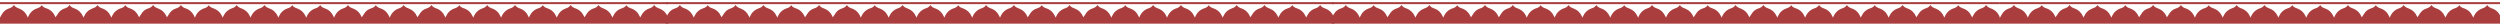 <?xml version="1.0" encoding="UTF-8"?> <svg xmlns="http://www.w3.org/2000/svg" width="1160" height="11" viewBox="0 0 1160 11" fill="none"><g clip-path="url(#clip0_403_382)"><path d="M0.331 1.002C0.221 1.001 0.11 1 0 1V1.917C0.096 1.917 0.193 1.916 0.289 1.915C0.434 1.914 0.579 1.913 0.724 1.913H309.96V1.004H0.827C0.661 1.004 0.496 1.003 0.331 1.002Z" fill="#AA3E3E"></path><path fill-rule="evenodd" clip-rule="evenodd" d="M0.42 7.405C0.282 7.653 0.145 7.9 0 8.143L0.002 8.142V11C0.082 10.998 0.163 10.996 0.243 10.994C0.403 10.989 0.564 10.985 0.725 10.985H309.997C309.997 10.763 309.998 10.547 309.998 10.337C310 9.828 310.002 9.347 309.991 8.867L309.99 8.811C309.984 8.526 309.977 8.228 309.882 7.968C309.191 6.072 307.9 4.711 305.997 3.986L305.992 3.984C305.037 3.621 304.113 3.269 303.548 2.307C302.999 3.159 302.258 3.598 301.372 3.879C300.04 4.304 298.946 5.094 298.144 6.228C297.864 6.624 297.63 7.05 297.39 7.489C297.28 7.689 297.169 7.891 297.052 8.093C297.034 8.052 297.015 8.012 296.997 7.972C296.947 7.864 296.898 7.757 296.852 7.649C296.074 5.852 294.771 4.573 292.906 3.919C292.011 3.605 291.166 3.278 290.625 2.395C290.114 3.21 289.373 3.587 288.528 3.86C286.624 4.473 285.28 5.722 284.461 7.524C284.405 7.646 284.349 7.767 284.283 7.909C284.247 7.987 284.208 8.072 284.164 8.167C284.123 8.075 284.088 7.998 284.057 7.931C284.012 7.832 283.976 7.753 283.942 7.672C283.217 5.958 281.999 4.702 280.253 4.02C280.2 4 280.148 3.979 280.096 3.959C279.17 3.6 278.267 3.249 277.709 2.318C277.169 3.147 276.45 3.596 275.58 3.865C274.455 4.213 273.466 4.815 272.735 5.726C272.338 6.222 271.997 6.762 271.652 7.309C271.502 7.547 271.351 7.787 271.194 8.024C271.127 7.882 271.061 7.738 270.996 7.593C270.23 5.88 268.993 4.626 267.209 3.971C266.259 3.622 265.356 3.255 264.811 2.332C264.063 3.277 263.752 3.477 262.625 3.871C260.778 4.517 259.45 5.73 258.64 7.494C258.573 7.641 258.505 7.786 258.433 7.937C258.407 7.994 258.379 8.051 258.352 8.109C258.324 8.084 258.305 8.068 258.292 8.057C258.272 8.041 258.265 8.034 258.261 8.026C258.218 7.93 258.176 7.834 258.135 7.738L258.099 7.653C257.334 5.872 256.05 4.6 254.208 3.937L254.168 3.923C253.279 3.604 252.416 3.293 251.876 2.398C251.348 3.233 250.581 3.592 249.724 3.876C247.848 4.5 246.516 5.741 245.709 7.53C245.648 7.666 245.584 7.801 245.506 7.965C245.477 8.027 245.445 8.092 245.412 8.164C245.377 8.087 245.346 8.02 245.319 7.961C245.266 7.845 245.224 7.755 245.185 7.664C244.423 5.881 243.144 4.605 241.301 3.942C240.375 3.608 239.517 3.225 238.967 2.32C238.45 3.084 237.79 3.556 236.956 3.821C234.952 4.459 233.559 5.764 232.726 7.664C232.682 7.763 232.636 7.862 232.578 7.984C232.553 8.038 232.526 8.096 232.495 8.162C232.466 8.098 232.439 8.042 232.415 7.991C232.355 7.863 232.309 7.766 232.268 7.669C231.509 5.884 230.231 4.608 228.388 3.945C227.461 3.612 226.606 3.228 226.049 2.327C225.53 3.089 224.869 3.559 224.036 3.824C222.033 4.462 220.641 5.768 219.809 7.669C219.764 7.769 219.717 7.868 219.657 7.992C219.633 8.044 219.606 8.1 219.576 8.163C219.543 8.091 219.514 8.029 219.488 7.973C219.432 7.852 219.389 7.76 219.349 7.666C218.589 5.881 217.308 4.608 215.466 3.943L215.4 3.919C214.524 3.603 213.669 3.295 213.126 2.404C212.582 3.255 211.79 3.599 210.922 3.894C209.073 4.523 207.754 5.762 206.959 7.534C206.906 7.654 206.852 7.773 206.787 7.916C206.75 7.998 206.709 8.086 206.664 8.187C206.617 8.079 206.579 7.99 206.545 7.912C206.495 7.796 206.456 7.705 206.416 7.614C205.657 5.895 204.424 4.639 202.642 3.978C201.694 3.627 200.78 3.272 200.217 2.318C199.649 3.177 198.889 3.611 197.987 3.896C196.903 4.237 195.944 4.835 195.24 5.723C194.843 6.223 194.501 6.764 194.157 7.306C194.003 7.55 193.848 7.794 193.688 8.034C193.676 8.008 193.662 7.977 193.646 7.943C193.605 7.857 193.555 7.751 193.509 7.643C192.814 6.022 191.676 4.804 190.04 4.107C189.875 4.037 189.708 3.971 189.542 3.905C188.677 3.562 187.822 3.223 187.29 2.333C186.759 3.128 186.075 3.572 185.243 3.841C183.279 4.473 181.911 5.76 181.086 7.621C181.039 7.727 180.994 7.834 180.935 7.972C180.906 8.04 180.874 8.116 180.837 8.203C180.794 8.104 180.757 8.019 180.725 7.943C180.661 7.796 180.613 7.684 180.563 7.574C179.788 5.841 178.526 4.592 176.718 3.945L176.682 3.932C175.796 3.615 174.931 3.306 174.377 2.408C173.814 3.279 173 3.626 172.111 3.911C171.012 4.263 170.049 4.884 169.342 5.794C168.963 6.283 168.635 6.811 168.306 7.339C168.161 7.573 168.015 7.807 167.865 8.038C167.899 8.06 167.859 8.049 167.846 8.024C167.79 7.909 167.738 7.79 167.687 7.672L167.679 7.652C166.969 5.996 165.803 4.765 164.119 4.072C163.988 4.018 163.856 3.966 163.724 3.915C162.852 3.573 161.99 3.234 161.464 2.328C160.929 3.125 160.246 3.572 159.414 3.84C157.449 4.471 156.082 5.757 155.257 7.618C155.21 7.723 155.164 7.83 155.107 7.964C155.078 8.032 155.046 8.107 155.009 8.192L154.941 8.043C154.861 7.866 154.807 7.745 154.753 7.624C154.001 5.903 152.764 4.649 150.985 3.983C150.039 3.63 149.124 3.282 148.556 2.327C148.012 3.124 147.317 3.577 146.47 3.851C144.524 4.477 143.172 5.761 142.349 7.598C142.298 7.709 142.253 7.823 142.194 7.967C142.166 8.037 142.135 8.113 142.1 8.2C142.063 8.122 142.031 8.053 142.003 7.992C141.938 7.853 141.889 7.749 141.844 7.644C141.124 5.971 139.936 4.738 138.231 4.049C138.075 3.986 137.917 3.927 137.759 3.868C136.942 3.562 136.132 3.259 135.623 2.411C135.082 3.245 134.326 3.597 133.486 3.873C131.567 4.506 130.233 5.79 129.425 7.615C129.373 7.731 129.324 7.848 129.26 8.001C129.235 8.06 129.208 8.123 129.178 8.194C129.136 8.1 129.099 8.02 129.067 7.95C129.01 7.824 128.966 7.726 128.923 7.628C128.16 5.889 126.91 4.63 125.107 3.968C124.174 3.625 123.282 3.268 122.749 2.366C121.782 3.388 121.579 3.528 120.692 3.82C118.696 4.478 117.3 5.773 116.482 7.682C116.443 7.774 116.401 7.865 116.347 7.984C116.319 8.045 116.288 8.114 116.251 8.194C116.208 8.093 116.171 8.007 116.138 7.931C116.076 7.784 116.028 7.673 115.978 7.562C115.227 5.88 114.004 4.654 112.268 3.995L112.194 3.967C111.265 3.614 110.361 3.27 109.827 2.352C108.954 3.354 108.809 3.435 107.566 3.886C105.706 4.56 104.39 5.811 103.595 7.598C103.542 7.716 103.492 7.835 103.44 7.958C103.42 8.005 103.4 8.053 103.379 8.101C103.354 8.083 103.332 8.07 103.314 8.06C103.285 8.042 103.267 8.031 103.26 8.016C103.221 7.933 103.185 7.849 103.15 7.765C103.126 7.708 103.102 7.651 103.077 7.594C102.334 5.909 101.116 4.678 99.385 4.007C99.272 3.963 99.158 3.92 99.044 3.878C98.213 3.568 97.395 3.263 96.879 2.416C96.39 3.121 95.79 3.545 95.036 3.769C92.962 4.385 91.513 5.694 90.658 7.652C90.615 7.753 90.569 7.853 90.513 7.976C90.487 8.032 90.458 8.094 90.427 8.164C90.395 8.099 90.367 8.045 90.343 7.998C90.298 7.91 90.264 7.845 90.236 7.777C89.413 5.779 87.959 4.451 85.885 3.79C85.08 3.532 84.454 3.064 83.955 2.318C83.396 3.253 82.503 3.646 81.539 3.971C80.511 4.317 79.614 4.914 78.951 5.764C78.568 6.257 78.235 6.789 77.9 7.325C77.752 7.562 77.604 7.799 77.45 8.035C77.373 7.874 77.297 7.711 77.223 7.548C76.469 5.868 75.243 4.645 73.505 3.991L73.49 3.985C72.539 3.627 71.617 3.279 71.052 2.308C70.488 3.179 69.721 3.607 68.821 3.894C67.739 4.238 66.778 4.832 66.076 5.723C65.681 6.224 65.338 6.764 64.993 7.309C64.839 7.552 64.685 7.796 64.525 8.037L64.516 8.018C64.469 7.908 64.403 7.754 64.335 7.601C63.552 5.852 62.281 4.588 60.452 3.942C59.55 3.622 58.684 3.303 58.134 2.413C57.655 3.103 57.064 3.541 56.309 3.764C54.196 4.388 52.727 5.72 51.879 7.726C51.842 7.814 51.799 7.899 51.754 7.989C51.734 8.029 51.714 8.069 51.693 8.112C51.666 8.089 51.647 8.074 51.634 8.064C51.615 8.05 51.607 8.043 51.603 8.035C51.569 7.957 51.535 7.879 51.502 7.801C51.469 7.723 51.435 7.645 51.401 7.568C50.608 5.797 49.3 4.546 47.453 3.906C46.547 3.593 45.759 3.176 45.232 2.358C44.34 3.38 44.303 3.394 42.935 3.904L42.917 3.911C41.084 4.596 39.787 5.841 39.003 7.613C38.954 7.723 38.907 7.834 38.847 7.975C38.821 8.039 38.791 8.108 38.757 8.187C38.729 8.122 38.703 8.063 38.68 8.008C38.605 7.836 38.55 7.709 38.494 7.583C37.743 5.904 36.529 4.667 34.794 4.004C34.758 3.99 34.722 3.976 34.685 3.962C33.755 3.607 32.849 3.262 32.302 2.304C31.748 3.161 31.006 3.602 30.12 3.879C29.016 4.224 28.042 4.82 27.325 5.722C26.93 6.22 26.588 6.759 26.239 7.309C26.089 7.546 25.938 7.784 25.78 8.023C25.721 7.899 25.663 7.775 25.607 7.649C24.823 5.858 23.527 4.571 21.66 3.92C20.765 3.609 19.921 3.282 19.38 2.392C18.844 3.248 18.052 3.595 17.18 3.889C15.269 4.535 13.94 5.83 13.147 7.663C13.108 7.751 13.068 7.839 13.019 7.947C12.989 8.014 12.955 8.089 12.915 8.177C12.873 8.078 12.838 7.994 12.806 7.919C12.759 7.805 12.72 7.713 12.68 7.622C11.935 5.942 10.734 4.69 9.002 4.02C8.955 4.002 8.907 3.984 8.86 3.965C7.928 3.607 7.02 3.257 6.463 2.317C5.919 3.144 5.2 3.595 4.33 3.864C3.17 4.222 2.15 4.847 1.418 5.801C1.036 6.299 0.728 6.852 0.42 7.405ZM25.802 8.065C25.804 8.066 25.806 8.066 25.807 8.066C25.807 8.066 25.806 8.066 25.802 8.065ZM77.46 8.056C77.463 8.059 77.468 8.061 77.469 8.061C77.471 8.061 77.469 8.059 77.46 8.056ZM271.209 8.055C271.212 8.058 271.216 8.059 271.217 8.059C271.218 8.059 271.216 8.058 271.209 8.055Z" fill="#AA3E3E"></path><path d="M309.331 1.002C309.221 1.001 309.11 1 309 1V1.917C309.096 1.917 309.193 1.916 309.289 1.915C309.434 1.914 309.579 1.913 309.724 1.913H618.96V1.004H309.827C309.661 1.004 309.496 1.003 309.331 1.002Z" fill="#AA3E3E"></path><path fill-rule="evenodd" clip-rule="evenodd" d="M309.42 7.405C309.282 7.653 309.145 7.9 309 8.143L309.002 8.142V11C309.082 10.998 309.163 10.996 309.243 10.994C309.403 10.989 309.564 10.985 309.725 10.985H618.997C618.997 10.763 618.998 10.547 618.998 10.337C619 9.828 619.002 9.347 618.991 8.867L618.99 8.811C618.984 8.526 618.977 8.228 618.882 7.968C618.191 6.072 616.9 4.711 614.997 3.986L614.992 3.984C614.037 3.621 613.113 3.269 612.548 2.307C611.999 3.159 611.258 3.598 610.372 3.879C609.04 4.304 607.946 5.094 607.144 6.228C606.864 6.624 606.63 7.05 606.39 7.489C606.28 7.689 606.169 7.891 606.052 8.093C606.034 8.052 606.015 8.012 605.997 7.972C605.947 7.864 605.898 7.757 605.852 7.649C605.074 5.852 603.771 4.573 601.906 3.919C601.011 3.605 600.166 3.278 599.625 2.395C599.114 3.21 598.373 3.587 597.528 3.86C595.624 4.473 594.28 5.722 593.461 7.524C593.405 7.646 593.349 7.767 593.283 7.909C593.247 7.987 593.208 8.072 593.164 8.167C593.123 8.075 593.088 7.998 593.057 7.931C593.012 7.832 592.976 7.753 592.942 7.672C592.217 5.958 590.999 4.702 589.253 4.02C589.2 4 589.148 3.979 589.096 3.959C588.17 3.6 587.267 3.249 586.709 2.318C586.169 3.147 585.45 3.596 584.58 3.865C583.455 4.213 582.466 4.815 581.735 5.726C581.338 6.222 580.997 6.762 580.652 7.309C580.502 7.547 580.351 7.787 580.194 8.024C580.127 7.882 580.061 7.738 579.996 7.593C579.23 5.88 577.993 4.626 576.209 3.971C575.259 3.622 574.356 3.255 573.811 2.332C573.063 3.277 572.752 3.477 571.625 3.871C569.778 4.517 568.45 5.73 567.64 7.494C567.573 7.641 567.505 7.786 567.433 7.937C567.407 7.994 567.379 8.051 567.352 8.109C567.324 8.084 567.305 8.068 567.292 8.057C567.272 8.041 567.265 8.034 567.261 8.026C567.218 7.93 567.176 7.834 567.135 7.738L567.099 7.653C566.334 5.872 565.05 4.6 563.208 3.937L563.168 3.923C562.279 3.604 561.416 3.293 560.876 2.398C560.348 3.233 559.581 3.592 558.724 3.876C556.848 4.5 555.516 5.741 554.709 7.53C554.648 7.666 554.584 7.801 554.506 7.965C554.477 8.027 554.445 8.092 554.412 8.164C554.377 8.087 554.346 8.02 554.319 7.961C554.266 7.845 554.224 7.755 554.185 7.664C553.423 5.881 552.144 4.605 550.301 3.942C549.375 3.608 548.517 3.225 547.967 2.32C547.45 3.084 546.79 3.556 545.956 3.821C543.952 4.459 542.559 5.764 541.726 7.664C541.682 7.763 541.636 7.862 541.578 7.984C541.553 8.038 541.526 8.096 541.495 8.162C541.466 8.098 541.439 8.042 541.415 7.991C541.355 7.863 541.309 7.766 541.268 7.669C540.509 5.884 539.231 4.608 537.388 3.945C536.461 3.612 535.606 3.228 535.049 2.327C534.53 3.089 533.869 3.559 533.036 3.824C531.033 4.462 529.641 5.768 528.809 7.669C528.764 7.769 528.717 7.868 528.657 7.992C528.633 8.044 528.606 8.1 528.576 8.163C528.543 8.091 528.514 8.029 528.488 7.973C528.432 7.852 528.389 7.76 528.349 7.666C527.589 5.881 526.308 4.608 524.466 3.943L524.4 3.919C523.524 3.603 522.669 3.295 522.126 2.404C521.582 3.255 520.79 3.599 519.922 3.894C518.073 4.523 516.754 5.762 515.959 7.534C515.906 7.654 515.852 7.773 515.787 7.916C515.75 7.998 515.709 8.086 515.664 8.187C515.617 8.079 515.579 7.99 515.545 7.912C515.495 7.796 515.456 7.705 515.416 7.614C514.657 5.895 513.424 4.639 511.642 3.978C510.694 3.627 509.78 3.272 509.217 2.318C508.649 3.177 507.889 3.611 506.987 3.896C505.903 4.237 504.944 4.835 504.24 5.723C503.843 6.223 503.501 6.764 503.157 7.306C503.003 7.55 502.848 7.794 502.688 8.034C502.676 8.008 502.662 7.977 502.646 7.943C502.605 7.857 502.555 7.751 502.509 7.643C501.814 6.022 500.676 4.804 499.04 4.107C498.875 4.037 498.708 3.971 498.542 3.905C497.677 3.562 496.822 3.223 496.29 2.333C495.759 3.128 495.075 3.572 494.243 3.841C492.279 4.473 490.911 5.76 490.086 7.621C490.039 7.727 489.994 7.834 489.935 7.972C489.906 8.04 489.874 8.116 489.837 8.203C489.794 8.104 489.757 8.019 489.725 7.943C489.661 7.796 489.613 7.684 489.563 7.574C488.788 5.841 487.526 4.592 485.718 3.945L485.682 3.932C484.796 3.615 483.931 3.306 483.377 2.408C482.814 3.279 482 3.626 481.111 3.911C480.012 4.263 479.049 4.884 478.342 5.794C477.963 6.283 477.635 6.811 477.306 7.339C477.161 7.573 477.015 7.807 476.865 8.038C476.899 8.06 476.859 8.049 476.846 8.024C476.79 7.909 476.738 7.79 476.687 7.672L476.679 7.652C475.969 5.996 474.803 4.765 473.119 4.072C472.988 4.018 472.856 3.966 472.724 3.915C471.852 3.573 470.99 3.234 470.464 2.328C469.929 3.125 469.246 3.572 468.414 3.84C466.449 4.471 465.082 5.757 464.257 7.618C464.21 7.723 464.164 7.83 464.107 7.964C464.078 8.032 464.046 8.107 464.009 8.192L463.941 8.043C463.861 7.866 463.807 7.745 463.753 7.624C463.001 5.903 461.764 4.649 459.985 3.983C459.039 3.63 458.124 3.282 457.556 2.327C457.012 3.124 456.317 3.577 455.47 3.851C453.524 4.477 452.172 5.761 451.349 7.598C451.298 7.709 451.253 7.823 451.194 7.967C451.166 8.037 451.135 8.113 451.1 8.2C451.063 8.122 451.031 8.053 451.003 7.992C450.938 7.853 450.889 7.749 450.844 7.644C450.124 5.971 448.936 4.738 447.231 4.049C447.075 3.986 446.917 3.927 446.759 3.868C445.942 3.562 445.132 3.259 444.623 2.411C444.082 3.245 443.326 3.597 442.486 3.873C440.567 4.506 439.233 5.79 438.425 7.615C438.373 7.731 438.324 7.848 438.26 8.001C438.235 8.06 438.208 8.123 438.178 8.194C438.136 8.1 438.099 8.02 438.067 7.95C438.01 7.824 437.966 7.726 437.923 7.628C437.16 5.889 435.91 4.63 434.107 3.968C433.174 3.625 432.282 3.268 431.749 2.366C430.782 3.388 430.579 3.528 429.692 3.82C427.696 4.478 426.3 5.773 425.482 7.682C425.443 7.774 425.401 7.865 425.347 7.984C425.319 8.045 425.288 8.114 425.251 8.194C425.208 8.093 425.171 8.007 425.138 7.931C425.076 7.784 425.028 7.673 424.978 7.562C424.227 5.88 423.004 4.654 421.268 3.995L421.194 3.967C420.265 3.614 419.361 3.27 418.827 2.352C417.954 3.354 417.809 3.435 416.566 3.886C414.706 4.56 413.39 5.811 412.595 7.598C412.542 7.716 412.492 7.835 412.44 7.958C412.42 8.005 412.4 8.053 412.379 8.101C412.354 8.083 412.332 8.07 412.314 8.06C412.285 8.042 412.267 8.031 412.26 8.016C412.221 7.933 412.185 7.849 412.15 7.765C412.126 7.708 412.102 7.651 412.077 7.594C411.334 5.909 410.116 4.678 408.385 4.007C408.272 3.963 408.158 3.92 408.044 3.878C407.213 3.568 406.395 3.263 405.879 2.416C405.39 3.121 404.79 3.545 404.036 3.769C401.962 4.385 400.513 5.694 399.658 7.652C399.615 7.753 399.569 7.853 399.513 7.976C399.487 8.032 399.458 8.094 399.427 8.164C399.395 8.099 399.367 8.045 399.343 7.998C399.298 7.91 399.264 7.845 399.236 7.777C398.413 5.779 396.959 4.451 394.885 3.79C394.08 3.532 393.453 3.064 392.955 2.318C392.396 3.253 391.503 3.646 390.539 3.971C389.511 4.317 388.614 4.914 387.951 5.764C387.568 6.257 387.235 6.789 386.9 7.325C386.752 7.562 386.604 7.799 386.45 8.035C386.373 7.874 386.297 7.711 386.223 7.548C385.469 5.868 384.243 4.645 382.505 3.991L382.49 3.985C381.539 3.627 380.617 3.279 380.052 2.308C379.488 3.179 378.721 3.607 377.821 3.894C376.739 4.238 375.778 4.832 375.076 5.723C374.681 6.224 374.339 6.764 373.994 7.309C373.839 7.552 373.685 7.796 373.525 8.037L373.517 8.018C373.469 7.908 373.403 7.754 373.335 7.601C372.552 5.852 371.281 4.588 369.452 3.942C368.55 3.622 367.684 3.303 367.134 2.413C366.655 3.103 366.064 3.541 365.309 3.764C363.196 4.388 361.727 5.72 360.879 7.726C360.842 7.814 360.799 7.899 360.754 7.989C360.734 8.029 360.714 8.069 360.693 8.112C360.666 8.089 360.647 8.074 360.634 8.064C360.615 8.05 360.607 8.043 360.603 8.035C360.569 7.957 360.535 7.879 360.502 7.801C360.469 7.723 360.435 7.645 360.401 7.568C359.608 5.797 358.3 4.546 356.453 3.906C355.547 3.593 354.759 3.176 354.232 2.358C353.34 3.38 353.303 3.394 351.936 3.904L351.917 3.911C350.084 4.596 348.787 5.841 348.003 7.613C347.954 7.723 347.907 7.834 347.847 7.975C347.82 8.039 347.791 8.108 347.757 8.187C347.729 8.122 347.703 8.063 347.68 8.008C347.605 7.836 347.55 7.709 347.494 7.583C346.743 5.904 345.529 4.667 343.794 4.004C343.758 3.99 343.722 3.976 343.685 3.962C342.755 3.607 341.849 3.262 341.302 2.304C340.748 3.161 340.006 3.602 339.12 3.879C338.016 4.224 337.042 4.82 336.325 5.722C335.93 6.22 335.588 6.759 335.239 7.309C335.089 7.546 334.938 7.784 334.78 8.023C334.721 7.899 334.663 7.775 334.607 7.649C333.823 5.858 332.527 4.571 330.66 3.92C329.765 3.609 328.921 3.282 328.38 2.392C327.844 3.248 327.051 3.595 326.18 3.889C324.269 4.535 322.94 5.83 322.147 7.663C322.108 7.751 322.068 7.839 322.019 7.947C321.989 8.014 321.955 8.089 321.915 8.177C321.873 8.078 321.838 7.994 321.806 7.919C321.759 7.805 321.72 7.713 321.68 7.622C320.935 5.942 319.734 4.69 318.002 4.02C317.955 4.002 317.907 3.984 317.86 3.965C316.928 3.607 316.02 3.257 315.463 2.317C314.919 3.144 314.2 3.595 313.33 3.864C312.17 4.222 311.15 4.847 310.418 5.801C310.036 6.299 309.728 6.852 309.42 7.405ZM334.802 8.065C334.804 8.066 334.806 8.066 334.807 8.066C334.807 8.066 334.806 8.066 334.802 8.065ZM386.46 8.056C386.463 8.059 386.468 8.061 386.469 8.061C386.47 8.061 386.469 8.059 386.46 8.056ZM580.209 8.055C580.212 8.058 580.216 8.059 580.217 8.059C580.218 8.059 580.216 8.058 580.209 8.055Z" fill="#AA3E3E"></path><path d="M618.331 1.002C618.221 1.001 618.11 1 618 1V1.917C618.096 1.917 618.193 1.916 618.289 1.915C618.434 1.914 618.579 1.913 618.724 1.913H927.96V1.004H618.827C618.661 1.004 618.496 1.003 618.331 1.002Z" fill="#AA3E3E"></path><path fill-rule="evenodd" clip-rule="evenodd" d="M618.42 7.405C618.282 7.653 618.145 7.9 618 8.143L618.002 8.142V11C618.082 10.998 618.163 10.996 618.243 10.994C618.403 10.989 618.564 10.985 618.725 10.985H927.997C927.997 10.763 927.998 10.547 927.998 10.337C928 9.828 928.002 9.347 927.991 8.867L927.99 8.811C927.984 8.526 927.977 8.228 927.882 7.968C927.191 6.072 925.9 4.711 923.997 3.986L923.992 3.984C923.037 3.621 922.113 3.269 921.548 2.307C920.999 3.159 920.258 3.598 919.372 3.879C918.04 4.304 916.946 5.094 916.144 6.228C915.864 6.624 915.63 7.05 915.39 7.489C915.28 7.689 915.169 7.891 915.052 8.093C915.034 8.052 915.015 8.012 914.997 7.972C914.947 7.864 914.898 7.757 914.852 7.649C914.074 5.852 912.771 4.573 910.906 3.919C910.011 3.605 909.166 3.278 908.625 2.395C908.114 3.21 907.373 3.587 906.528 3.86C904.624 4.473 903.28 5.722 902.461 7.524C902.405 7.646 902.349 7.767 902.283 7.909C902.247 7.987 902.208 8.072 902.164 8.167C902.123 8.075 902.088 7.998 902.057 7.931C902.012 7.832 901.976 7.753 901.942 7.672C901.217 5.958 899.999 4.702 898.253 4.02C898.2 4 898.148 3.979 898.096 3.959C897.17 3.6 896.267 3.249 895.709 2.318C895.169 3.147 894.45 3.596 893.58 3.865C892.455 4.213 891.466 4.815 890.735 5.726C890.338 6.222 889.997 6.762 889.652 7.309C889.502 7.547 889.351 7.787 889.194 8.024C889.127 7.882 889.061 7.738 888.996 7.593C888.23 5.88 886.993 4.626 885.209 3.971C884.259 3.622 883.356 3.255 882.811 2.332C882.063 3.277 881.752 3.477 880.625 3.871C878.778 4.517 877.45 5.73 876.64 7.494C876.573 7.641 876.505 7.786 876.433 7.937C876.407 7.994 876.379 8.051 876.352 8.109C876.324 8.084 876.305 8.068 876.292 8.057C876.272 8.041 876.265 8.034 876.261 8.026C876.218 7.93 876.176 7.834 876.135 7.738L876.099 7.653C875.334 5.872 874.05 4.6 872.208 3.937L872.168 3.923C871.279 3.604 870.416 3.293 869.876 2.398C869.348 3.233 868.581 3.592 867.724 3.876C865.848 4.5 864.516 5.741 863.709 7.53C863.648 7.666 863.584 7.801 863.506 7.965C863.477 8.027 863.445 8.092 863.412 8.164C863.377 8.087 863.346 8.02 863.319 7.961C863.266 7.845 863.224 7.755 863.185 7.664C862.423 5.881 861.144 4.605 859.301 3.942C858.375 3.608 857.517 3.225 856.967 2.32C856.45 3.084 855.79 3.556 854.956 3.821C852.952 4.459 851.559 5.764 850.726 7.664C850.682 7.763 850.636 7.862 850.578 7.984C850.553 8.038 850.526 8.096 850.495 8.162C850.466 8.098 850.439 8.042 850.415 7.991C850.355 7.863 850.309 7.766 850.268 7.669C849.509 5.884 848.231 4.608 846.388 3.945C845.461 3.612 844.606 3.228 844.049 2.327C843.53 3.089 842.869 3.559 842.036 3.824C840.033 4.462 838.641 5.768 837.809 7.669C837.764 7.769 837.717 7.868 837.657 7.992C837.633 8.044 837.606 8.1 837.576 8.163C837.543 8.091 837.514 8.029 837.488 7.973C837.432 7.852 837.389 7.76 837.349 7.666C836.589 5.881 835.308 4.608 833.466 3.943L833.4 3.919C832.524 3.603 831.669 3.295 831.126 2.404C830.582 3.255 829.79 3.599 828.922 3.894C827.073 4.523 825.754 5.762 824.959 7.534C824.906 7.654 824.852 7.773 824.787 7.916C824.75 7.998 824.709 8.086 824.664 8.187C824.617 8.079 824.579 7.99 824.545 7.912C824.495 7.796 824.456 7.705 824.416 7.614C823.657 5.895 822.424 4.639 820.642 3.978C819.694 3.627 818.78 3.272 818.217 2.318C817.649 3.177 816.889 3.611 815.987 3.896C814.903 4.237 813.944 4.835 813.24 5.723C812.843 6.223 812.501 6.764 812.157 7.306C812.003 7.55 811.848 7.794 811.688 8.034C811.676 8.008 811.662 7.977 811.646 7.943C811.605 7.857 811.555 7.751 811.509 7.643C810.814 6.022 809.676 4.804 808.04 4.107C807.875 4.037 807.708 3.971 807.542 3.905C806.677 3.562 805.822 3.223 805.29 2.333C804.759 3.128 804.075 3.572 803.243 3.841C801.279 4.473 799.911 5.76 799.086 7.621C799.039 7.727 798.994 7.834 798.935 7.972C798.906 8.04 798.874 8.116 798.837 8.203C798.794 8.104 798.757 8.019 798.725 7.943C798.661 7.796 798.613 7.684 798.563 7.574C797.788 5.841 796.526 4.592 794.718 3.945L794.682 3.932C793.796 3.615 792.931 3.306 792.377 2.408C791.814 3.279 791 3.626 790.111 3.911C789.012 4.263 788.049 4.884 787.342 5.794C786.963 6.283 786.635 6.811 786.306 7.339C786.161 7.573 786.015 7.807 785.865 8.038C785.899 8.06 785.859 8.049 785.846 8.024C785.79 7.909 785.738 7.79 785.687 7.672L785.679 7.652C784.969 5.996 783.803 4.765 782.119 4.072C781.988 4.018 781.856 3.966 781.724 3.915C780.852 3.573 779.99 3.234 779.464 2.328C778.929 3.125 778.246 3.572 777.414 3.84C775.449 4.471 774.082 5.757 773.257 7.618C773.21 7.723 773.164 7.83 773.107 7.964C773.078 8.032 773.046 8.107 773.009 8.192L772.941 8.043C772.861 7.866 772.807 7.745 772.753 7.624C772.001 5.903 770.764 4.649 768.985 3.983C768.039 3.63 767.124 3.282 766.556 2.327C766.012 3.124 765.317 3.577 764.47 3.851C762.524 4.477 761.172 5.761 760.349 7.598C760.298 7.709 760.253 7.823 760.194 7.967C760.166 8.037 760.135 8.113 760.1 8.2C760.063 8.122 760.031 8.053 760.003 7.992C759.938 7.853 759.889 7.749 759.844 7.644C759.124 5.971 757.936 4.738 756.231 4.049C756.075 3.986 755.917 3.927 755.759 3.868C754.942 3.562 754.132 3.259 753.623 2.411C753.082 3.245 752.326 3.597 751.486 3.873C749.567 4.506 748.233 5.79 747.425 7.615C747.373 7.731 747.324 7.848 747.26 8.001C747.235 8.06 747.208 8.123 747.178 8.194C747.136 8.1 747.099 8.02 747.067 7.95C747.01 7.824 746.966 7.726 746.923 7.628C746.16 5.889 744.91 4.63 743.107 3.968C742.174 3.625 741.282 3.268 740.749 2.366C739.782 3.388 739.579 3.528 738.692 3.82C736.696 4.478 735.3 5.773 734.482 7.682C734.443 7.774 734.401 7.865 734.347 7.984C734.319 8.045 734.288 8.114 734.251 8.194C734.208 8.093 734.171 8.007 734.138 7.931C734.076 7.784 734.028 7.673 733.978 7.562C733.227 5.88 732.004 4.654 730.268 3.995L730.194 3.967C729.265 3.614 728.361 3.27 727.827 2.352C726.954 3.354 726.809 3.435 725.566 3.886C723.706 4.56 722.39 5.811 721.595 7.598C721.542 7.716 721.492 7.835 721.44 7.958C721.42 8.005 721.4 8.053 721.379 8.101C721.354 8.083 721.332 8.07 721.314 8.06C721.285 8.042 721.267 8.031 721.26 8.016C721.221 7.933 721.185 7.849 721.15 7.765C721.126 7.708 721.102 7.651 721.077 7.594C720.334 5.909 719.116 4.678 717.385 4.007C717.272 3.963 717.158 3.92 717.044 3.878C716.213 3.568 715.395 3.263 714.879 2.416C714.39 3.121 713.79 3.545 713.036 3.769C710.962 4.385 709.513 5.694 708.658 7.652C708.615 7.753 708.569 7.853 708.513 7.976C708.487 8.032 708.458 8.094 708.427 8.164C708.395 8.099 708.367 8.045 708.343 7.998C708.298 7.91 708.264 7.845 708.236 7.777C707.413 5.779 705.959 4.451 703.885 3.79C703.08 3.532 702.453 3.064 701.955 2.318C701.396 3.253 700.503 3.646 699.539 3.971C698.511 4.317 697.614 4.914 696.951 5.764C696.568 6.257 696.235 6.789 695.9 7.325C695.752 7.562 695.604 7.799 695.45 8.035C695.373 7.874 695.297 7.711 695.223 7.548C694.469 5.868 693.243 4.645 691.505 3.991L691.49 3.985C690.539 3.627 689.617 3.279 689.052 2.308C688.488 3.179 687.721 3.607 686.821 3.894C685.739 4.238 684.778 4.832 684.076 5.723C683.681 6.224 683.339 6.764 682.994 7.309C682.839 7.552 682.685 7.796 682.525 8.037L682.517 8.018C682.469 7.908 682.403 7.754 682.335 7.601C681.552 5.852 680.281 4.588 678.452 3.942C677.55 3.622 676.684 3.303 676.134 2.413C675.655 3.103 675.064 3.541 674.309 3.764C672.196 4.388 670.727 5.72 669.879 7.726C669.842 7.814 669.799 7.899 669.754 7.989C669.734 8.029 669.714 8.069 669.693 8.112C669.666 8.089 669.647 8.074 669.634 8.064C669.615 8.05 669.607 8.043 669.603 8.035C669.569 7.957 669.535 7.879 669.502 7.801C669.469 7.723 669.435 7.645 669.401 7.568C668.608 5.797 667.3 4.546 665.453 3.906C664.547 3.593 663.759 3.176 663.232 2.358C662.34 3.38 662.303 3.394 660.936 3.904L660.917 3.911C659.084 4.596 657.787 5.841 657.003 7.613C656.954 7.723 656.907 7.834 656.847 7.975C656.82 8.039 656.791 8.108 656.757 8.187C656.729 8.122 656.703 8.063 656.68 8.008C656.605 7.836 656.55 7.709 656.494 7.583C655.743 5.904 654.529 4.667 652.794 4.004C652.758 3.99 652.722 3.976 652.685 3.962C651.755 3.607 650.849 3.262 650.302 2.304C649.748 3.161 649.006 3.602 648.12 3.879C647.016 4.224 646.042 4.82 645.325 5.722C644.93 6.22 644.588 6.759 644.239 7.309C644.089 7.546 643.938 7.784 643.78 8.023C643.721 7.899 643.663 7.775 643.607 7.649C642.823 5.858 641.527 4.571 639.66 3.92C638.765 3.609 637.921 3.282 637.38 2.392C636.844 3.248 636.051 3.595 635.18 3.889C633.269 4.535 631.94 5.83 631.147 7.663C631.108 7.751 631.068 7.839 631.019 7.947C630.989 8.014 630.955 8.089 630.915 8.177C630.873 8.078 630.838 7.994 630.806 7.919C630.759 7.805 630.72 7.713 630.68 7.622C629.935 5.942 628.734 4.69 627.002 4.02C626.955 4.002 626.907 3.984 626.86 3.965C625.928 3.607 625.02 3.257 624.463 2.317C623.919 3.144 623.2 3.595 622.33 3.864C621.17 4.222 620.15 4.847 619.418 5.801C619.036 6.299 618.728 6.852 618.42 7.405ZM643.802 8.065C643.804 8.066 643.806 8.066 643.807 8.066C643.807 8.066 643.806 8.066 643.802 8.065ZM695.46 8.056C695.463 8.059 695.468 8.061 695.469 8.061C695.47 8.061 695.469 8.059 695.46 8.056ZM889.209 8.055C889.212 8.058 889.216 8.059 889.217 8.059C889.218 8.059 889.216 8.058 889.209 8.055Z" fill="#AA3E3E"></path><path d="M928.331 1.002C928.221 1.001 928.11 1 928 1V1.917C928.096 1.917 928.193 1.916 928.289 1.915C928.434 1.914 928.579 1.913 928.724 1.913H1237.96V1.004H928.827C928.661 1.004 928.496 1.003 928.331 1.002Z" fill="#AA3E3E"></path><path fill-rule="evenodd" clip-rule="evenodd" d="M928.42 7.405C928.282 7.653 928.145 7.9 928 8.143L928.002 8.142V11C928.082 10.998 928.163 10.996 928.243 10.994C928.403 10.989 928.564 10.985 928.725 10.985H1238C1238 10.763 1238 10.547 1238 10.337C1238 9.828 1238 9.347 1237.99 8.867L1237.99 8.811C1237.98 8.526 1237.98 8.228 1237.88 7.968C1237.19 6.072 1235.9 4.711 1234 3.986L1233.99 3.984C1233.04 3.621 1232.11 3.269 1231.55 2.307C1231 3.159 1230.26 3.598 1229.37 3.879C1228.04 4.304 1226.95 5.094 1226.14 6.228C1225.86 6.624 1225.63 7.05 1225.39 7.489C1225.28 7.689 1225.17 7.891 1225.05 8.093C1225.03 8.052 1225.02 8.012 1225 7.972C1224.95 7.864 1224.9 7.757 1224.85 7.649C1224.07 5.852 1222.77 4.573 1220.91 3.919C1220.01 3.605 1219.17 3.278 1218.63 2.395C1218.11 3.21 1217.37 3.587 1216.53 3.86C1214.62 4.473 1213.28 5.722 1212.46 7.524C1212.41 7.646 1212.35 7.767 1212.28 7.909C1212.25 7.987 1212.21 8.072 1212.16 8.167C1212.12 8.075 1212.09 7.998 1212.06 7.931C1212.01 7.832 1211.98 7.753 1211.94 7.672C1211.22 5.958 1210 4.702 1208.25 4.02C1208.2 4 1208.15 3.979 1208.1 3.959C1207.17 3.6 1206.27 3.249 1205.71 2.318C1205.17 3.147 1204.45 3.596 1203.58 3.865C1202.45 4.213 1201.47 4.815 1200.73 5.726C1200.34 6.222 1200 6.762 1199.65 7.309C1199.5 7.547 1199.35 7.787 1199.19 8.024C1199.13 7.882 1199.06 7.738 1199 7.593C1198.23 5.88 1196.99 4.626 1195.21 3.971C1194.26 3.622 1193.36 3.255 1192.81 2.332C1192.06 3.277 1191.75 3.477 1190.62 3.871C1188.78 4.517 1187.45 5.73 1186.64 7.494C1186.57 7.641 1186.5 7.786 1186.43 7.937C1186.41 7.994 1186.38 8.051 1186.35 8.109C1186.32 8.084 1186.31 8.068 1186.29 8.057C1186.27 8.041 1186.26 8.034 1186.26 8.026C1186.22 7.93 1186.18 7.834 1186.13 7.738L1186.1 7.653C1185.33 5.872 1184.05 4.6 1182.21 3.937L1182.17 3.923C1181.28 3.604 1180.42 3.293 1179.88 2.398C1179.35 3.233 1178.58 3.592 1177.72 3.876C1175.85 4.5 1174.52 5.741 1173.71 7.53C1173.65 7.666 1173.58 7.801 1173.51 7.965C1173.48 8.027 1173.45 8.092 1173.41 8.164C1173.38 8.087 1173.35 8.02 1173.32 7.961C1173.27 7.845 1173.22 7.755 1173.19 7.664C1172.42 5.881 1171.14 4.605 1169.3 3.942C1168.37 3.608 1167.52 3.225 1166.97 2.32C1166.45 3.084 1165.79 3.556 1164.96 3.821C1162.95 4.459 1161.56 5.764 1160.73 7.664C1160.68 7.763 1160.64 7.862 1160.58 7.984C1160.55 8.038 1160.53 8.096 1160.5 8.162C1160.47 8.098 1160.44 8.042 1160.42 7.991C1160.35 7.863 1160.31 7.766 1160.27 7.669C1159.51 5.884 1158.23 4.608 1156.39 3.945C1155.46 3.612 1154.61 3.228 1154.05 2.327C1153.53 3.089 1152.87 3.559 1152.04 3.824C1150.03 4.462 1148.64 5.768 1147.81 7.669C1147.76 7.769 1147.72 7.868 1147.66 7.992C1147.63 8.044 1147.61 8.1 1147.58 8.163C1147.54 8.091 1147.51 8.029 1147.49 7.973C1147.43 7.852 1147.39 7.76 1147.35 7.666C1146.59 5.881 1145.31 4.608 1143.47 3.943L1143.4 3.919C1142.52 3.603 1141.67 3.295 1141.13 2.404C1140.58 3.255 1139.79 3.599 1138.92 3.894C1137.07 4.523 1135.75 5.762 1134.96 7.534C1134.91 7.654 1134.85 7.773 1134.79 7.916C1134.75 7.998 1134.71 8.086 1134.66 8.187C1134.62 8.079 1134.58 7.99 1134.54 7.912C1134.5 7.796 1134.46 7.705 1134.42 7.614C1133.66 5.895 1132.42 4.639 1130.64 3.978C1129.69 3.627 1128.78 3.272 1128.22 2.318C1127.65 3.177 1126.89 3.611 1125.99 3.896C1124.9 4.237 1123.94 4.835 1123.24 5.723C1122.84 6.223 1122.5 6.764 1122.16 7.306C1122 7.55 1121.85 7.794 1121.69 8.034C1121.68 8.008 1121.66 7.977 1121.65 7.943C1121.61 7.857 1121.56 7.751 1121.51 7.643C1120.81 6.022 1119.68 4.804 1118.04 4.107C1117.87 4.037 1117.71 3.971 1117.54 3.905C1116.68 3.562 1115.82 3.223 1115.29 2.333C1114.76 3.128 1114.07 3.572 1113.24 3.841C1111.28 4.473 1109.91 5.76 1109.09 7.621C1109.04 7.727 1108.99 7.834 1108.94 7.972C1108.91 8.04 1108.87 8.116 1108.84 8.203C1108.79 8.104 1108.76 8.019 1108.72 7.943C1108.66 7.796 1108.61 7.684 1108.56 7.574C1107.79 5.841 1106.53 4.592 1104.72 3.945L1104.68 3.932C1103.8 3.615 1102.93 3.306 1102.38 2.408C1101.81 3.279 1101 3.626 1100.11 3.911C1099.01 4.263 1098.05 4.884 1097.34 5.794C1096.96 6.283 1096.63 6.811 1096.31 7.339C1096.16 7.573 1096.02 7.807 1095.87 8.038C1095.9 8.06 1095.86 8.049 1095.85 8.024C1095.79 7.909 1095.74 7.79 1095.69 7.672L1095.68 7.652C1094.97 5.996 1093.8 4.765 1092.12 4.072C1091.99 4.018 1091.86 3.966 1091.72 3.915C1090.85 3.573 1089.99 3.234 1089.46 2.328C1088.93 3.125 1088.25 3.572 1087.41 3.84C1085.45 4.471 1084.08 5.757 1083.26 7.618C1083.21 7.723 1083.16 7.83 1083.11 7.964C1083.08 8.032 1083.05 8.107 1083.01 8.192L1082.94 8.043C1082.86 7.866 1082.81 7.745 1082.75 7.624C1082 5.903 1080.76 4.649 1078.98 3.983C1078.04 3.63 1077.12 3.282 1076.56 2.327C1076.01 3.124 1075.32 3.577 1074.47 3.851C1072.52 4.477 1071.17 5.761 1070.35 7.598C1070.3 7.709 1070.25 7.823 1070.19 7.967C1070.17 8.037 1070.14 8.113 1070.1 8.2C1070.06 8.122 1070.03 8.053 1070 7.992C1069.94 7.853 1069.89 7.749 1069.84 7.644C1069.12 5.971 1067.94 4.738 1066.23 4.049C1066.07 3.986 1065.92 3.927 1065.76 3.868C1064.94 3.562 1064.13 3.259 1063.62 2.411C1063.08 3.245 1062.33 3.597 1061.49 3.873C1059.57 4.506 1058.23 5.79 1057.43 7.615C1057.37 7.731 1057.32 7.848 1057.26 8.001C1057.23 8.06 1057.21 8.123 1057.18 8.194C1057.14 8.1 1057.1 8.02 1057.07 7.95C1057.01 7.824 1056.97 7.726 1056.92 7.628C1056.16 5.889 1054.91 4.63 1053.11 3.968C1052.17 3.625 1051.28 3.268 1050.75 2.366C1049.78 3.388 1049.58 3.528 1048.69 3.82C1046.7 4.478 1045.3 5.773 1044.48 7.682C1044.44 7.774 1044.4 7.865 1044.35 7.984C1044.32 8.045 1044.29 8.114 1044.25 8.194C1044.21 8.093 1044.17 8.007 1044.14 7.931C1044.08 7.784 1044.03 7.673 1043.98 7.562C1043.23 5.88 1042 4.654 1040.27 3.995L1040.19 3.967C1039.26 3.614 1038.36 3.27 1037.83 2.352C1036.95 3.354 1036.81 3.435 1035.57 3.886C1033.71 4.56 1032.39 5.811 1031.6 7.598C1031.54 7.716 1031.49 7.835 1031.44 7.958C1031.42 8.005 1031.4 8.053 1031.38 8.101C1031.35 8.083 1031.33 8.07 1031.31 8.06C1031.28 8.042 1031.27 8.031 1031.26 8.016C1031.22 7.933 1031.19 7.849 1031.15 7.765C1031.13 7.708 1031.1 7.651 1031.08 7.594C1030.33 5.909 1029.12 4.678 1027.39 4.007C1027.27 3.963 1027.16 3.92 1027.04 3.878C1026.21 3.568 1025.4 3.263 1024.88 2.416C1024.39 3.121 1023.79 3.545 1023.04 3.769C1020.96 4.385 1019.51 5.694 1018.66 7.652C1018.61 7.753 1018.57 7.853 1018.51 7.976C1018.49 8.032 1018.46 8.094 1018.43 8.164C1018.39 8.099 1018.37 8.045 1018.34 7.998C1018.3 7.91 1018.26 7.845 1018.24 7.777C1017.41 5.779 1015.96 4.451 1013.89 3.79C1013.08 3.532 1012.45 3.064 1011.96 2.318C1011.4 3.253 1010.5 3.646 1009.54 3.971C1008.51 4.317 1007.61 4.914 1006.95 5.764C1006.57 6.257 1006.24 6.789 1005.9 7.325C1005.75 7.562 1005.6 7.799 1005.45 8.035C1005.37 7.874 1005.3 7.711 1005.22 7.548C1004.47 5.868 1003.24 4.645 1001.51 3.991L1001.49 3.985C1000.54 3.627 999.617 3.279 999.052 2.308C998.488 3.179 997.721 3.607 996.821 3.894C995.739 4.238 994.778 4.832 994.076 5.723C993.681 6.224 993.339 6.764 992.994 7.309C992.839 7.552 992.685 7.796 992.525 8.037L992.517 8.018C992.469 7.908 992.403 7.754 992.335 7.601C991.552 5.852 990.281 4.588 988.452 3.942C987.55 3.622 986.684 3.303 986.134 2.413C985.655 3.103 985.064 3.541 984.309 3.764C982.196 4.388 980.727 5.72 979.879 7.726C979.842 7.814 979.799 7.899 979.754 7.989C979.734 8.029 979.714 8.069 979.693 8.112C979.666 8.089 979.647 8.074 979.634 8.064C979.615 8.05 979.607 8.043 979.603 8.035C979.569 7.957 979.535 7.879 979.502 7.801C979.469 7.723 979.435 7.645 979.401 7.568C978.608 5.797 977.3 4.546 975.453 3.906C974.547 3.593 973.759 3.176 973.232 2.358C972.34 3.38 972.303 3.394 970.936 3.904L970.917 3.911C969.084 4.596 967.787 5.841 967.003 7.613C966.954 7.723 966.907 7.834 966.847 7.975C966.82 8.039 966.791 8.108 966.757 8.187C966.729 8.122 966.703 8.063 966.68 8.008C966.605 7.836 966.55 7.709 966.494 7.583C965.743 5.904 964.529 4.667 962.794 4.004C962.758 3.99 962.722 3.976 962.685 3.962C961.755 3.607 960.849 3.262 960.302 2.304C959.748 3.161 959.006 3.602 958.12 3.879C957.016 4.224 956.042 4.82 955.325 5.722C954.93 6.22 954.588 6.759 954.239 7.309C954.089 7.546 953.938 7.784 953.78 8.023C953.721 7.899 953.663 7.775 953.607 7.649C952.823 5.858 951.527 4.571 949.66 3.92C948.765 3.609 947.921 3.282 947.38 2.392C946.844 3.248 946.051 3.595 945.18 3.889C943.269 4.535 941.94 5.83 941.147 7.663C941.108 7.751 941.068 7.839 941.019 7.947C940.989 8.014 940.955 8.089 940.915 8.177C940.873 8.078 940.838 7.994 940.806 7.919C940.759 7.805 940.72 7.713 940.68 7.622C939.935 5.942 938.734 4.69 937.002 4.02C936.955 4.002 936.907 3.984 936.86 3.965C935.928 3.607 935.02 3.257 934.463 2.317C933.919 3.144 933.2 3.595 932.33 3.864C931.17 4.222 930.15 4.847 929.418 5.801C929.036 6.299 928.728 6.852 928.42 7.405ZM953.802 8.065C953.804 8.066 953.806 8.066 953.807 8.066C953.807 8.066 953.806 8.066 953.802 8.065ZM1005.46 8.056C1005.46 8.059 1005.47 8.061 1005.47 8.061C1005.47 8.061 1005.47 8.059 1005.46 8.056ZM1199.21 8.055C1199.21 8.058 1199.22 8.059 1199.22 8.059C1199.22 8.059 1199.22 8.058 1199.21 8.055Z" fill="#AA3E3E"></path></g><defs><clipPath id="clip0_403_382"><rect width="1160" height="11" fill="white"></rect></clipPath></defs></svg> 
